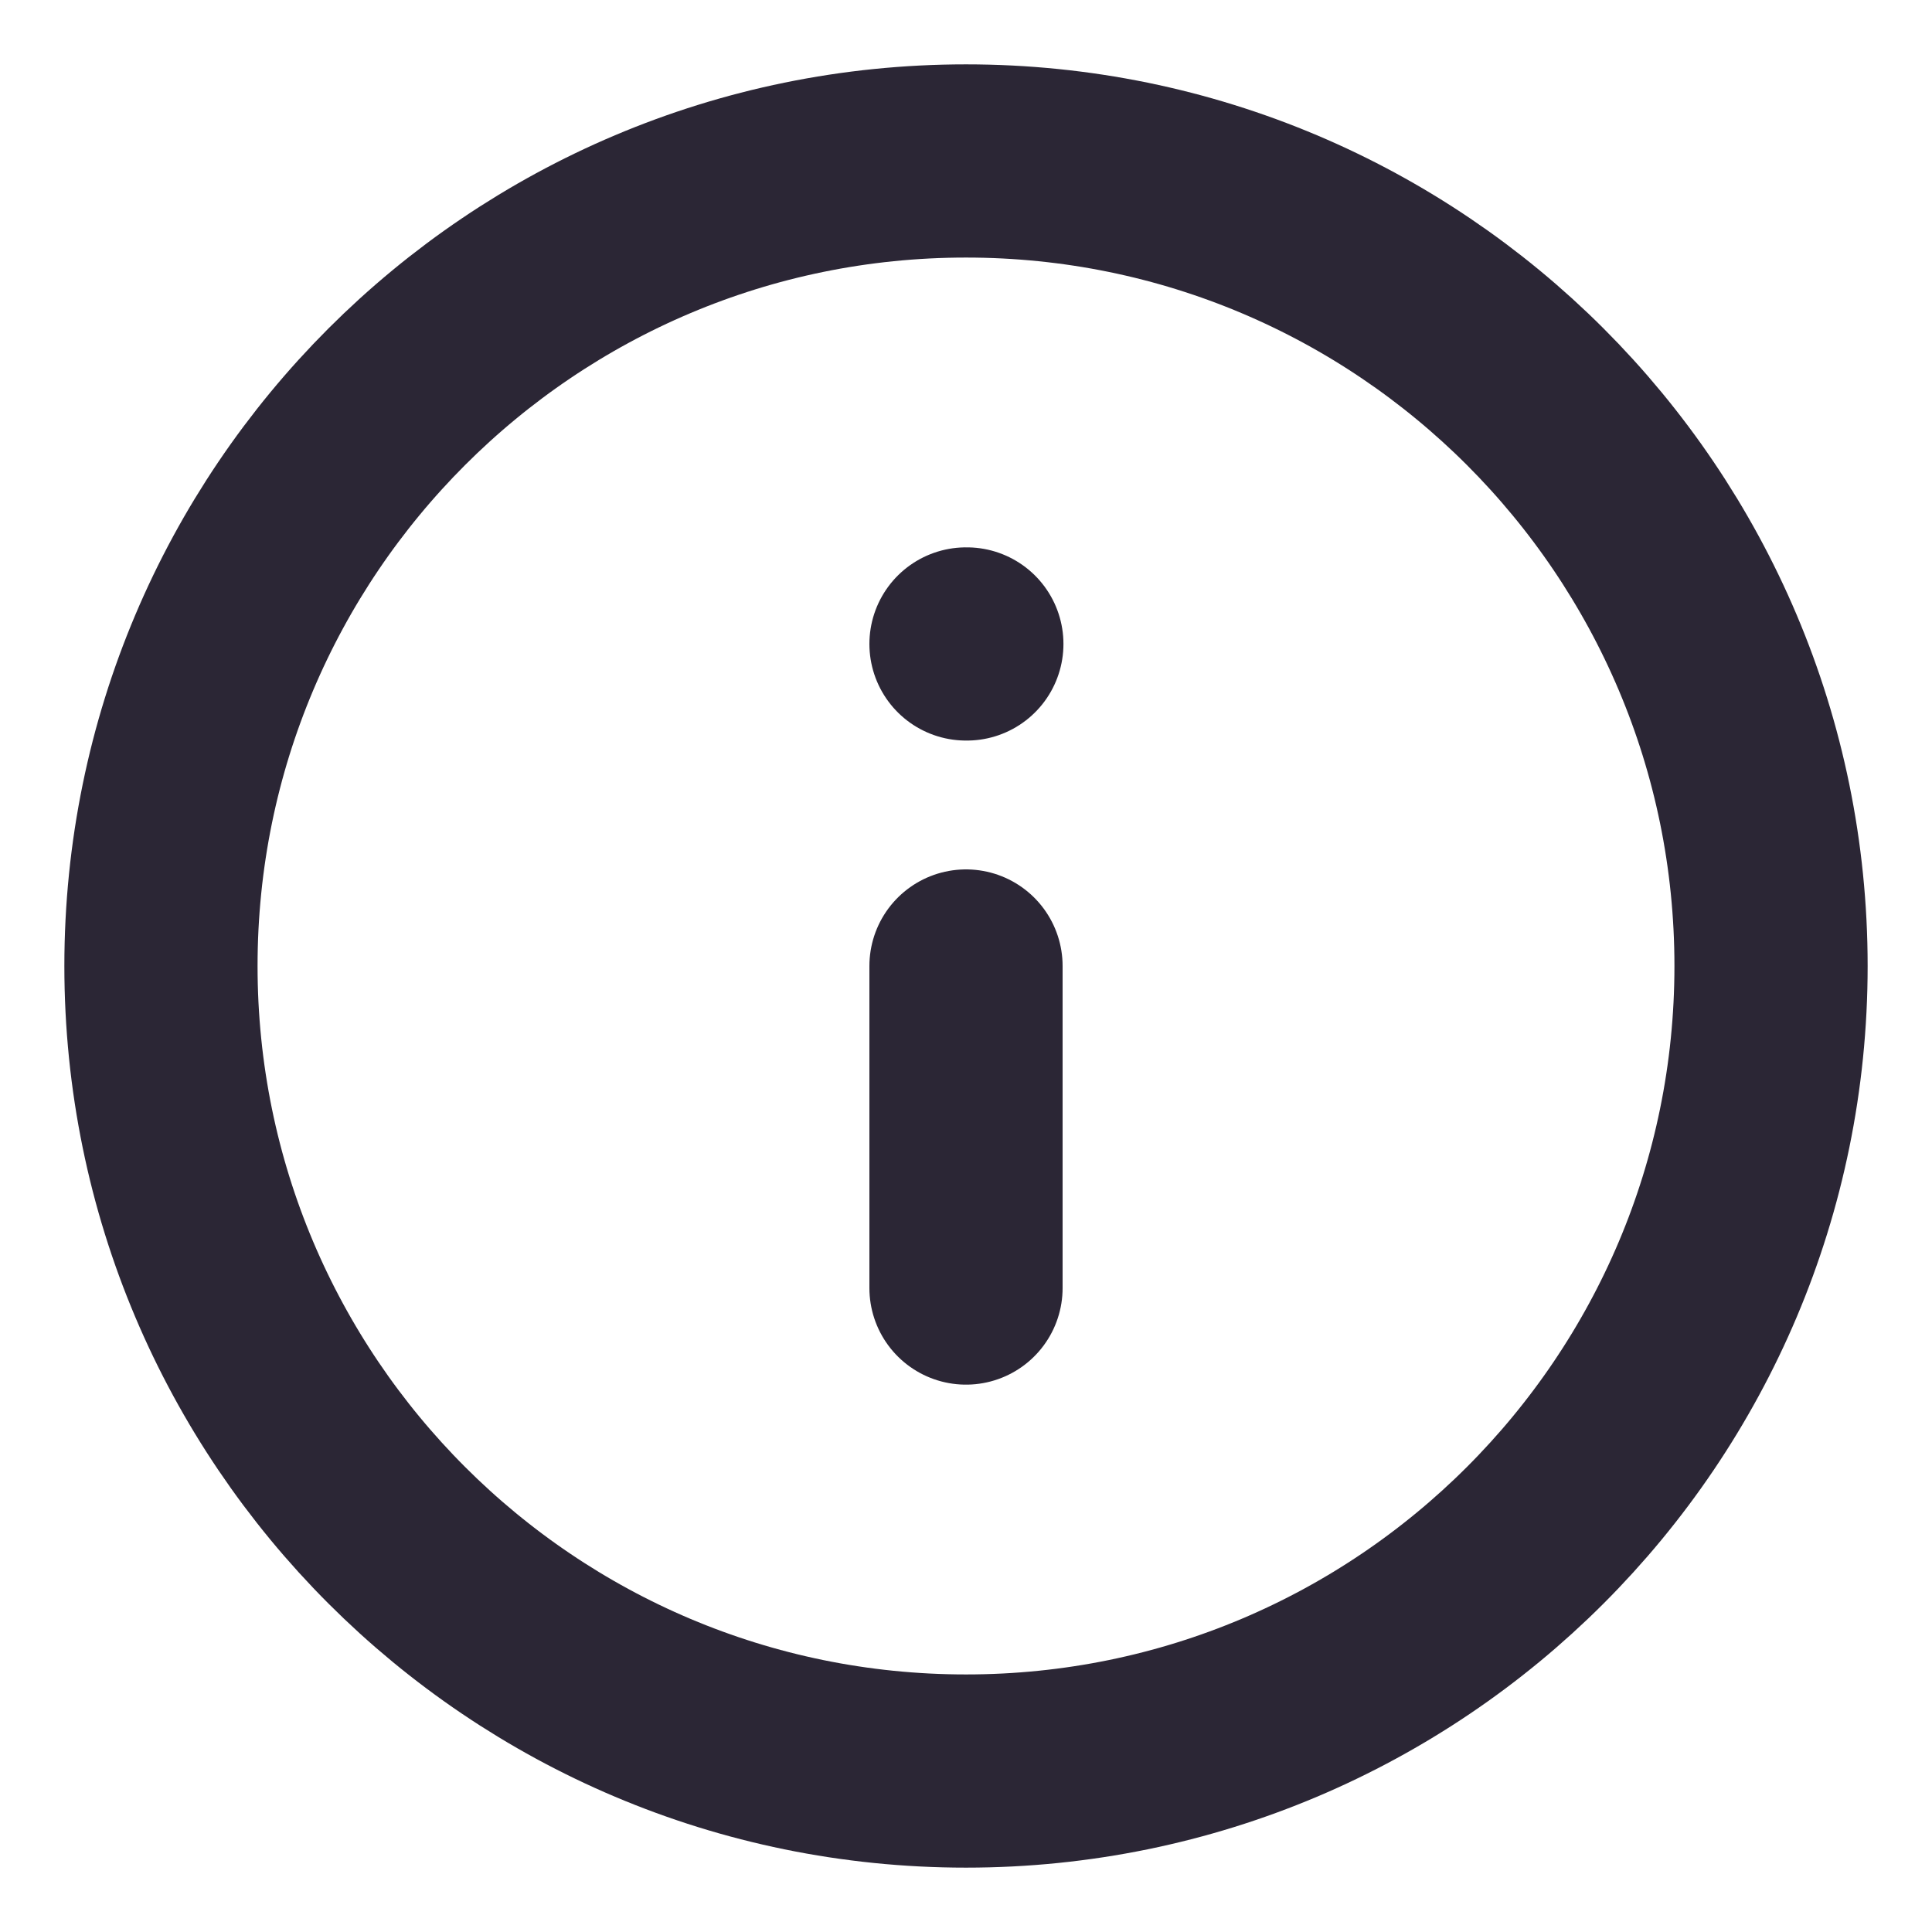 <svg xmlns="http://www.w3.org/2000/svg" width="16" height="16" viewBox="0 0 16 16" fill="none">
  <g clip-path="url(#clip0_272_6162)">
    <path d="M8 10.667V8M8 5.333H8.007M14.667 8C14.667 11.682 11.682 14.667 8 14.667C4.318 14.667 1.333 11.682 1.333 8C1.333 4.318 4.318 1.333 8 1.333C11.682 1.333 14.667 4.318 14.667 8Z" stroke="#2B2635" stroke-width="1.6" stroke-linecap="round" stroke-linejoin="round"/>
  </g>
  <defs>
    <clipPath id="clip0_272_6162">
      <rect width="16" height="16" fill="white"/>
    </clipPath>
  </defs>
</svg>